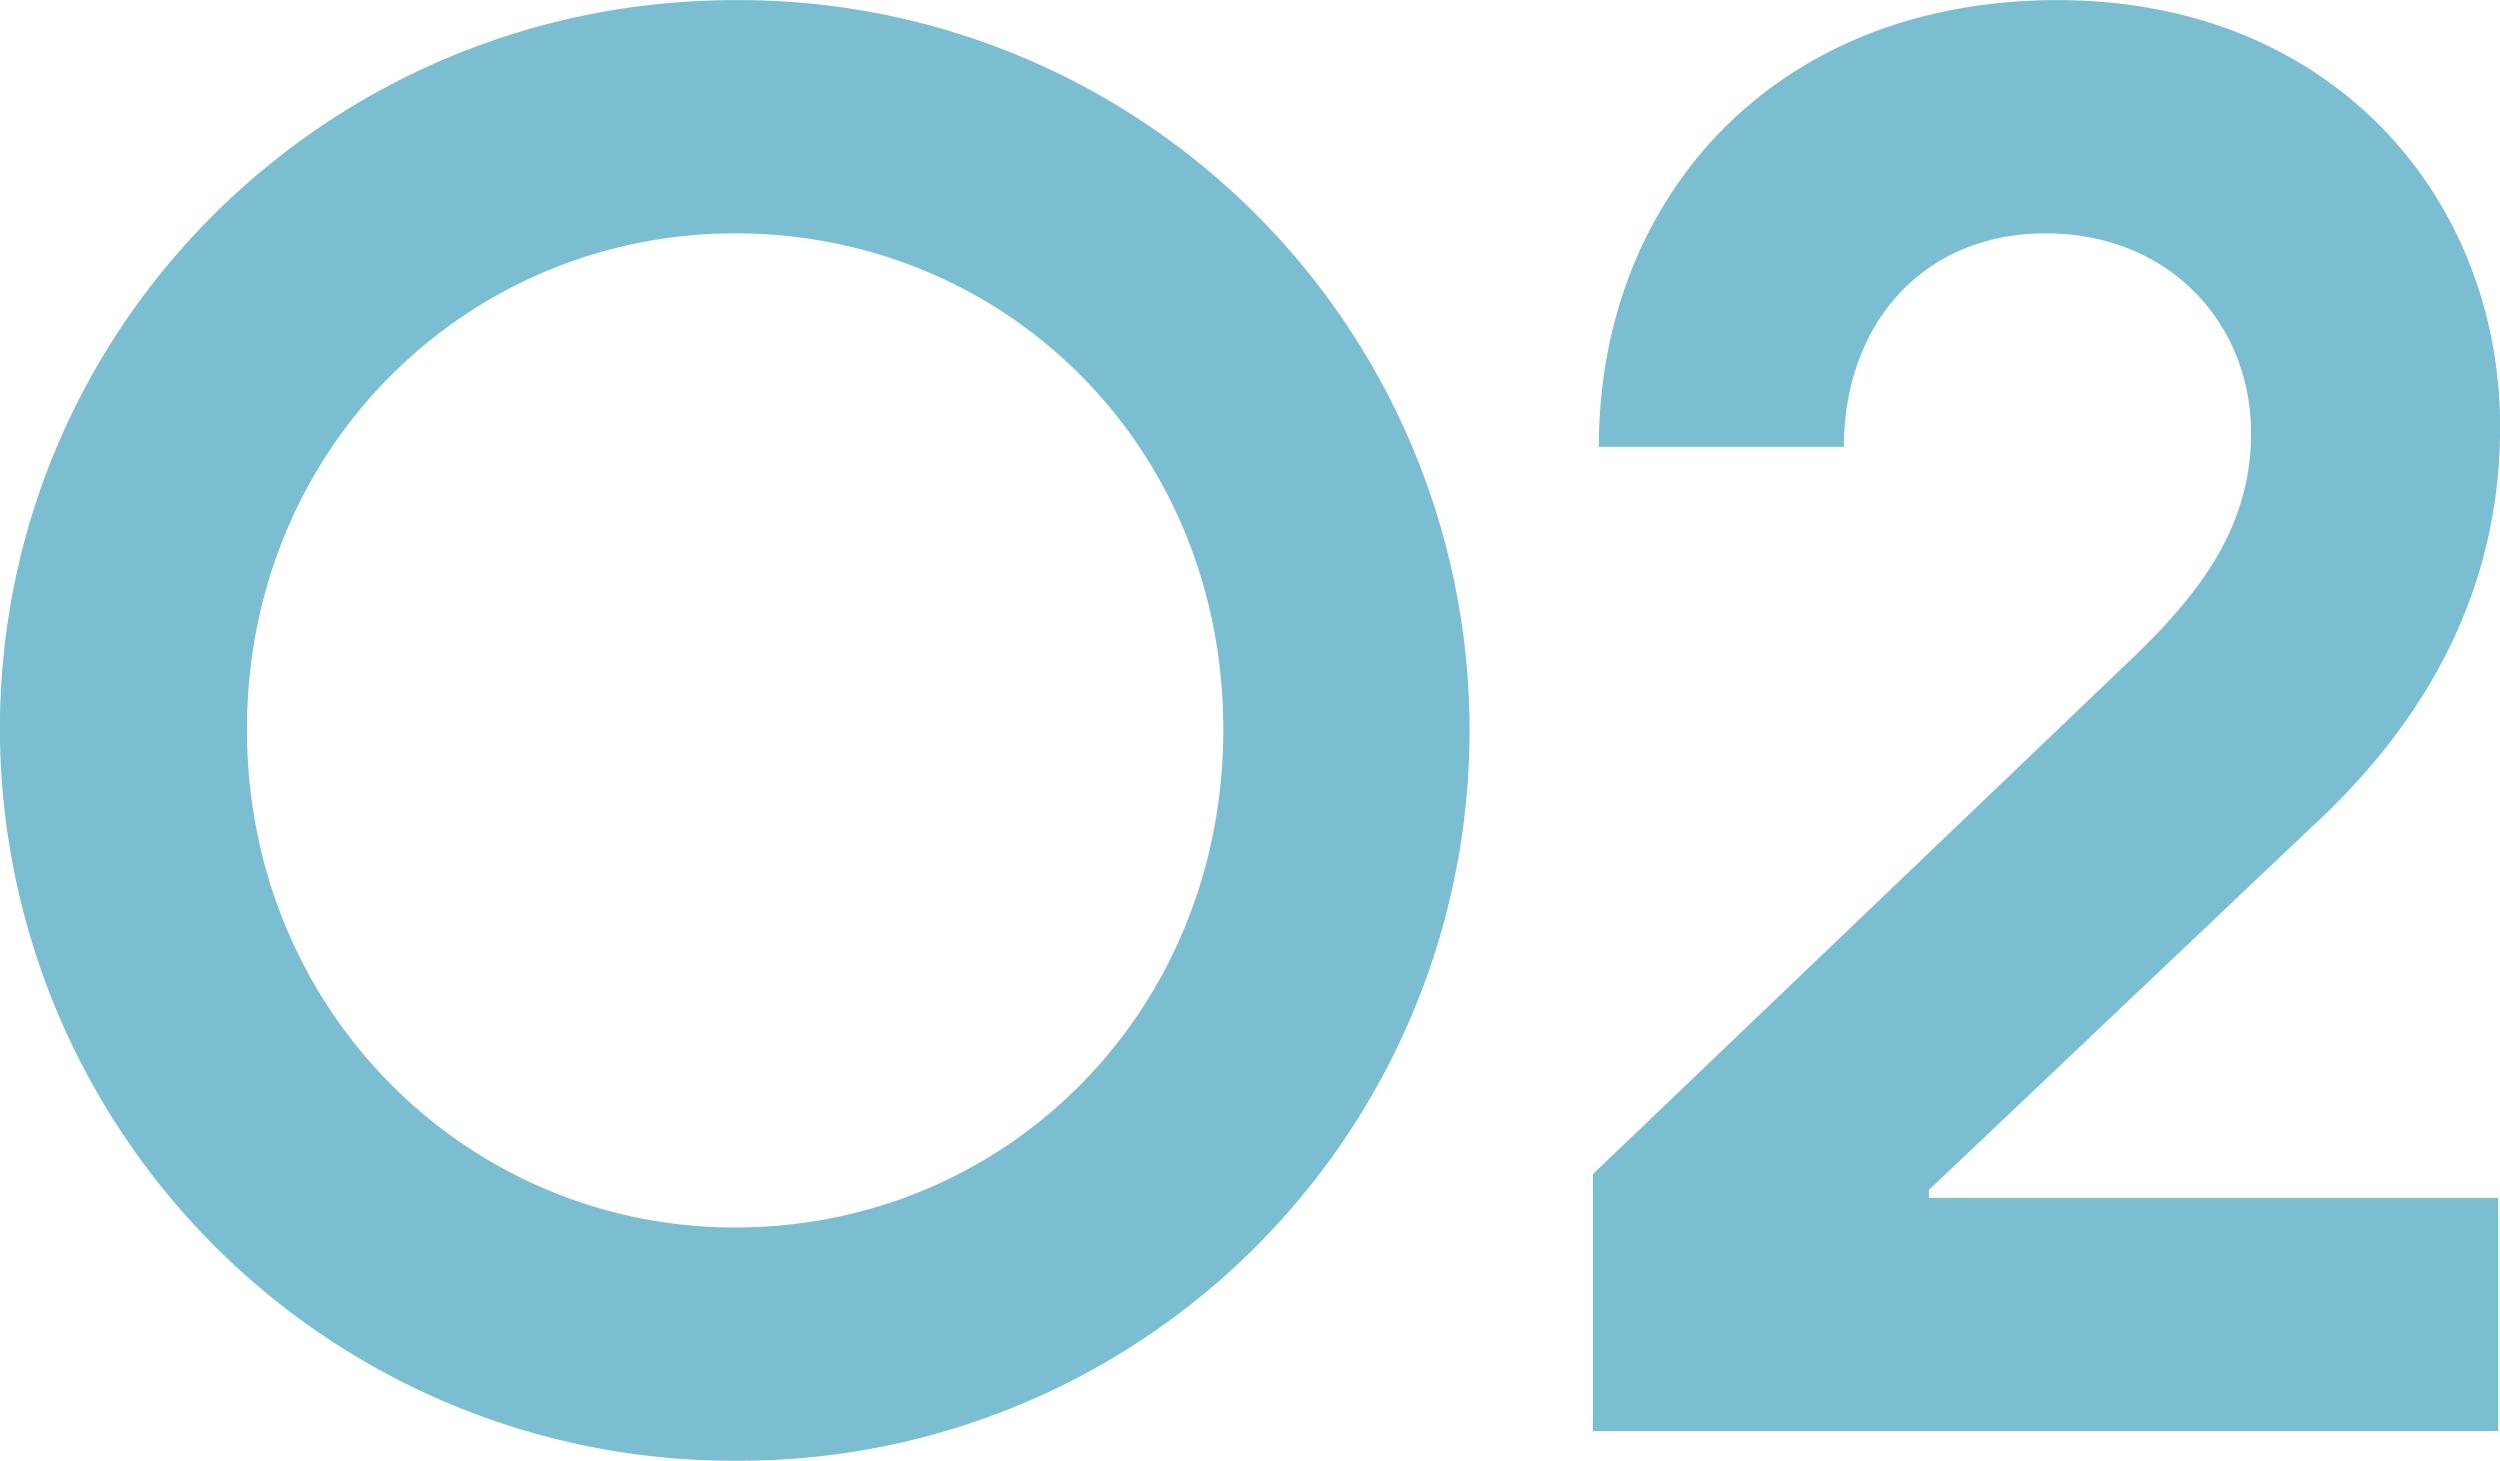 <svg id="no-txt02.svg" xmlns="http://www.w3.org/2000/svg" width="215.031" height="125.65" viewBox="0 0 215.031 125.65">
  <defs>
    <style>
      .cls-1 {
        fill: #7bbdd1;
        fill-rule: evenodd;
      }
    </style>
  </defs>
  <path id="_02" data-name="02" class="cls-1" d="M100.574,3414.11a62.816,62.816,0,1,0,0-125.63c-34.849,0-63.239,27.88-63.239,62.73A63.048,63.048,0,0,0,100.574,3414.11Zm0-20.06c-22.949,0-41.989-18.53-41.989-42.84s19.04-42.67,41.989-42.67c23.29,0,41.99,18.36,41.99,42.67S123.864,3394.05,100.574,3394.05Zm73.78,17.51h77.86V3391.5h-48.96v-0.68l32.809-31.11c10.2-9.35,16.32-20.74,16.32-34.51,0-19.55-14.279-36.72-38.079-36.72-24.48,0-39.44,17.17-39.44,38.42h21.08c0-10.54,6.8-18.36,17.34-18.36,10.71,0,17.679,7.82,17.679,17.17,0,7.65-3.91,13.26-9.859,19.04l-46.75,44.71v22.1Z" transform="translate(-37.344 -3288.47)"/>
</svg>
